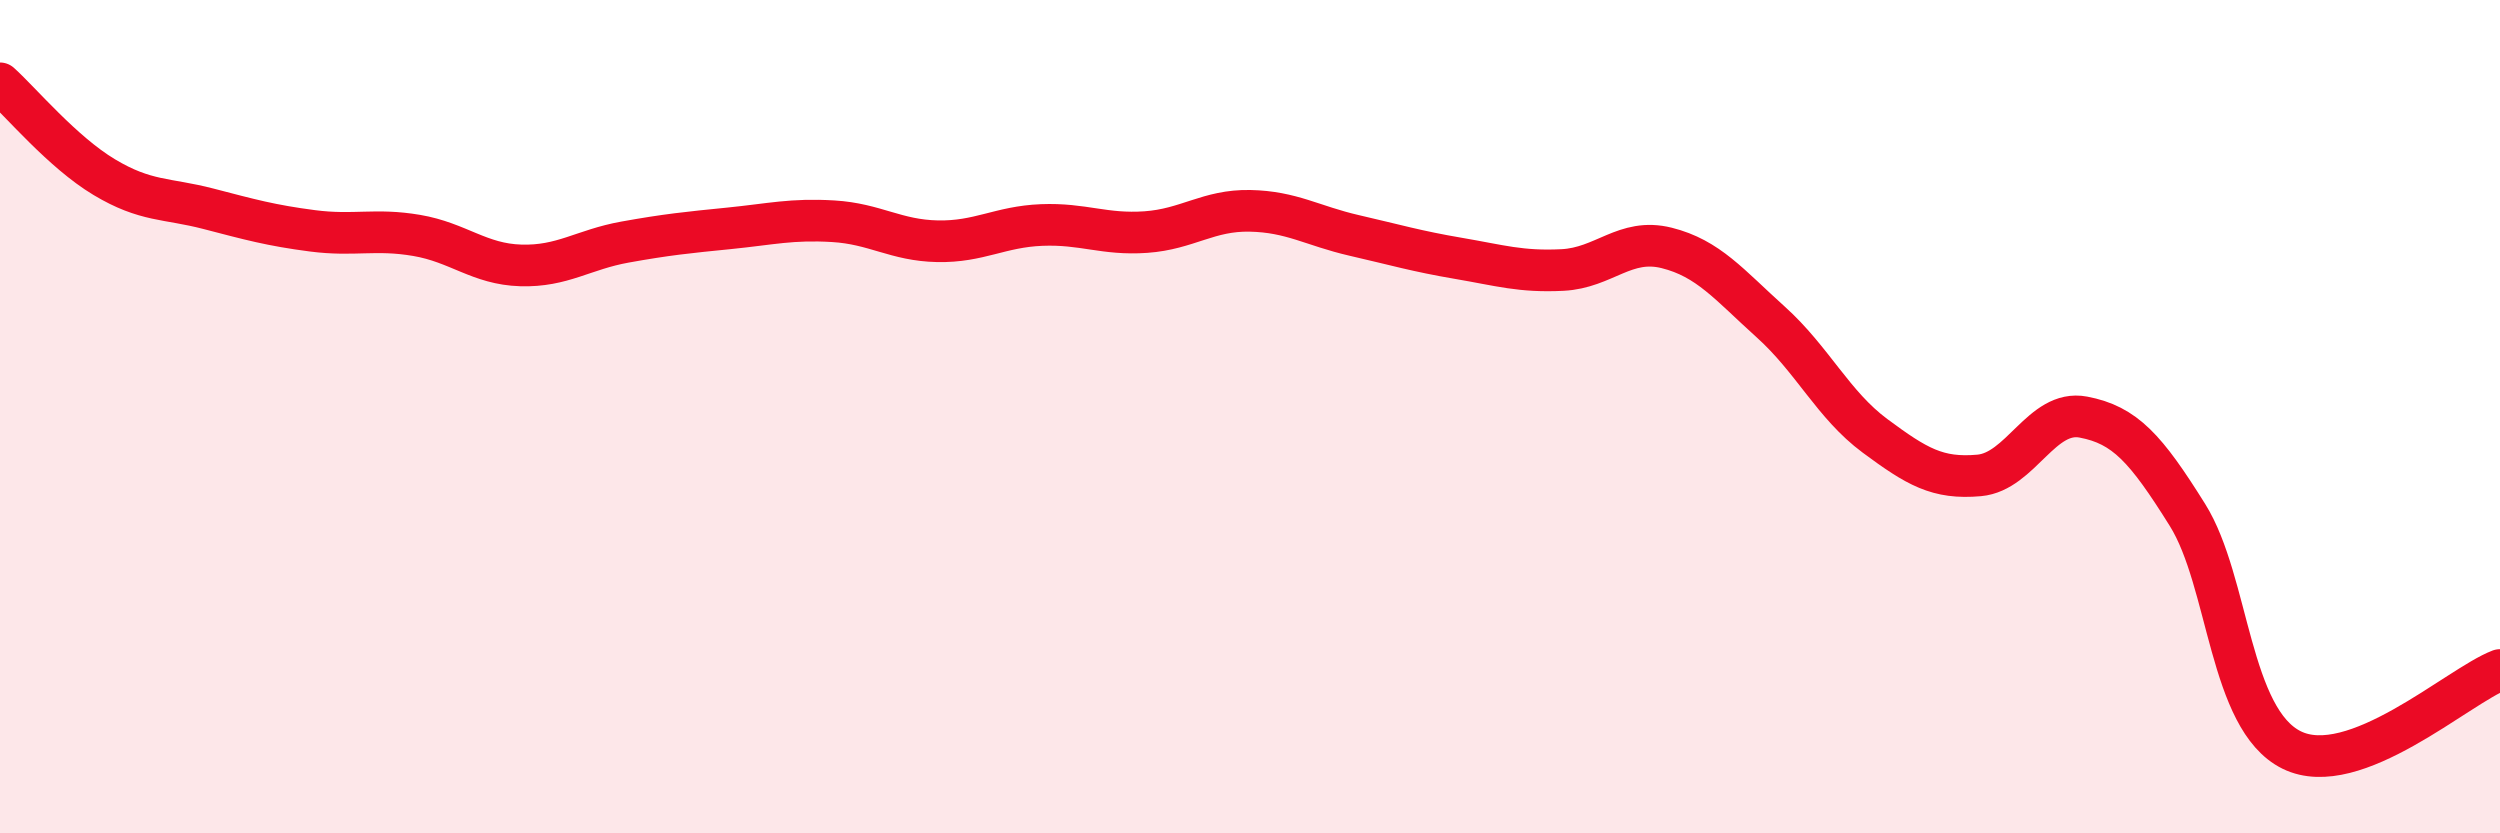
    <svg width="60" height="20" viewBox="0 0 60 20" xmlns="http://www.w3.org/2000/svg">
      <path
        d="M 0,2 C 0.5,2.45 1.5,3.65 2.5,4.25 C 3.5,4.85 4,4.75 5,5.01 C 6,5.27 6.5,5.41 7.5,5.54 C 8.5,5.67 9,5.48 10,5.65 C 11,5.82 11.5,6.34 12.5,6.37 C 13.5,6.4 14,5.99 15,5.81 C 16,5.63 16.5,5.58 17.5,5.48 C 18.5,5.38 19,5.25 20,5.31 C 21,5.37 21.5,5.77 22.5,5.79 C 23.5,5.81 24,5.44 25,5.4 C 26,5.36 26.5,5.64 27.5,5.57 C 28.5,5.5 29,5.04 30,5.06 C 31,5.08 31.5,5.42 32.5,5.65 C 33.5,5.88 34,6.03 35,6.2 C 36,6.37 36.5,6.53 37.5,6.48 C 38.5,6.43 39,5.7 40,5.95 C 41,6.2 41.5,6.83 42.5,7.73 C 43.5,8.63 44,9.72 45,10.46 C 46,11.2 46.5,11.5 47.5,11.41 C 48.5,11.32 49,9.82 50,10.01 C 51,10.2 51.5,10.76 52.5,12.36 C 53.5,13.96 53.5,17.26 55,18 C 56.5,18.74 59,16.46 60,16.08L60 20L0 20Z"
        fill="#EB0A25"
        opacity="0.1"
        stroke-linecap="round"
        stroke-linejoin="round"
      />
      <path
        d="M 0,2 C 0.5,2.45 1.5,3.65 2.5,4.25 C 3.5,4.85 4,4.75 5,5.01 C 6,5.27 6.5,5.41 7.5,5.54 C 8.5,5.67 9,5.48 10,5.65 C 11,5.82 11.5,6.34 12.5,6.37 C 13.5,6.4 14,5.99 15,5.81 C 16,5.63 16.5,5.58 17.5,5.48 C 18.5,5.38 19,5.25 20,5.31 C 21,5.37 21.5,5.77 22.5,5.79 C 23.5,5.81 24,5.44 25,5.4 C 26,5.36 26.5,5.64 27.5,5.57 C 28.5,5.5 29,5.04 30,5.06 C 31,5.08 31.5,5.42 32.5,5.65 C 33.5,5.88 34,6.03 35,6.2 C 36,6.37 36.5,6.53 37.5,6.48 C 38.5,6.43 39,5.7 40,5.95 C 41,6.2 41.5,6.83 42.5,7.73 C 43.5,8.63 44,9.72 45,10.46 C 46,11.2 46.5,11.5 47.5,11.41 C 48.5,11.32 49,9.82 50,10.01 C 51,10.2 51.5,10.76 52.5,12.36 C 53.5,13.96 53.5,17.26 55,18 C 56.5,18.74 59,16.46 60,16.08"
        stroke="#EB0A25"
        stroke-width="1"
        fill="none"
        stroke-linecap="round"
        stroke-linejoin="round"
      />
    </svg>
  